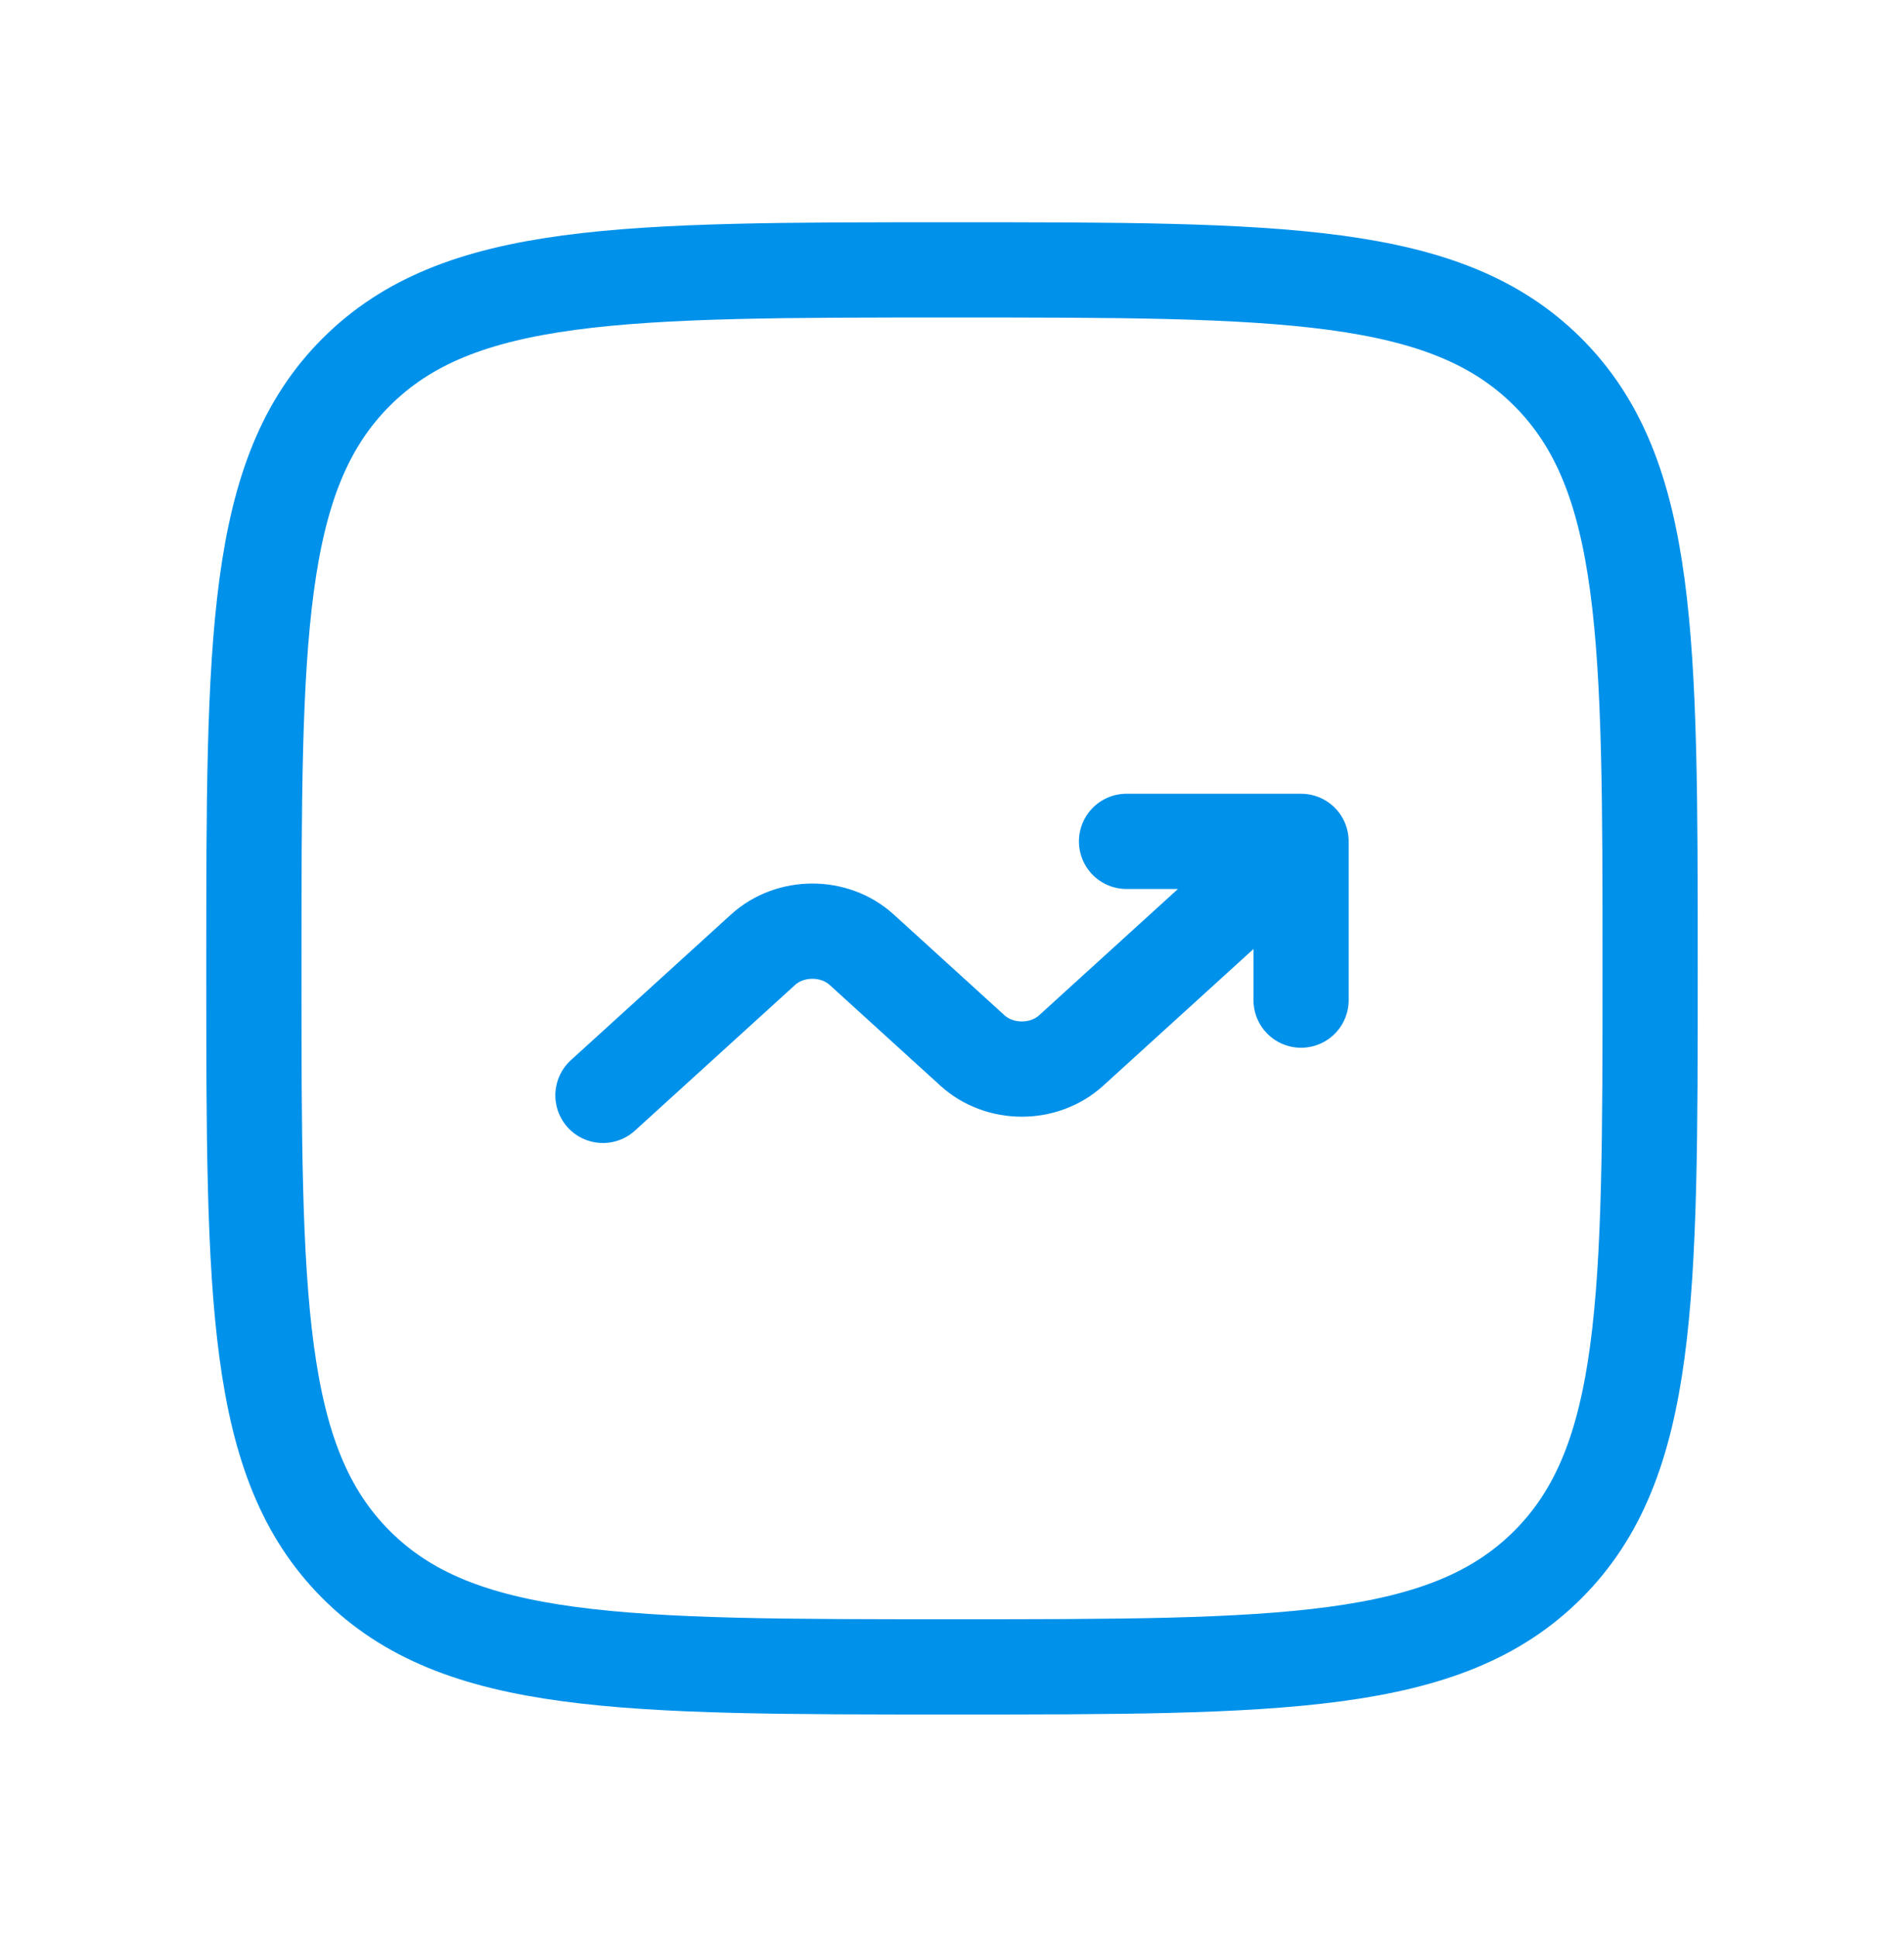<svg width="60" height="61" viewBox="0 0 60 61" fill="none" xmlns="http://www.w3.org/2000/svg">
<path d="M8 30.5C8 20.129 8 14.944 11.222 11.722C14.444 8.5 19.629 8.5 30 8.5C40.371 8.5 45.556 8.5 48.778 11.722C52 14.944 52 20.129 52 30.5C52 40.871 52 46.056 48.778 49.278C45.556 52.5 40.371 52.5 30 52.5C19.629 52.5 14.444 52.5 11.222 49.278C8 46.056 8 40.871 8 30.5Z" stroke="#0091EA" stroke-width="3"/>
<path d="M19 34.5L24.044 29.914C24.904 29.133 26.297 29.133 27.156 29.914L30.644 33.086C31.503 33.867 32.897 33.867 33.756 33.086L41 26.5M41 26.5V31.5M41 26.5H35.5" stroke="#0091EA" stroke-width="3" stroke-linecap="round" stroke-linejoin="round"/>
</svg>
